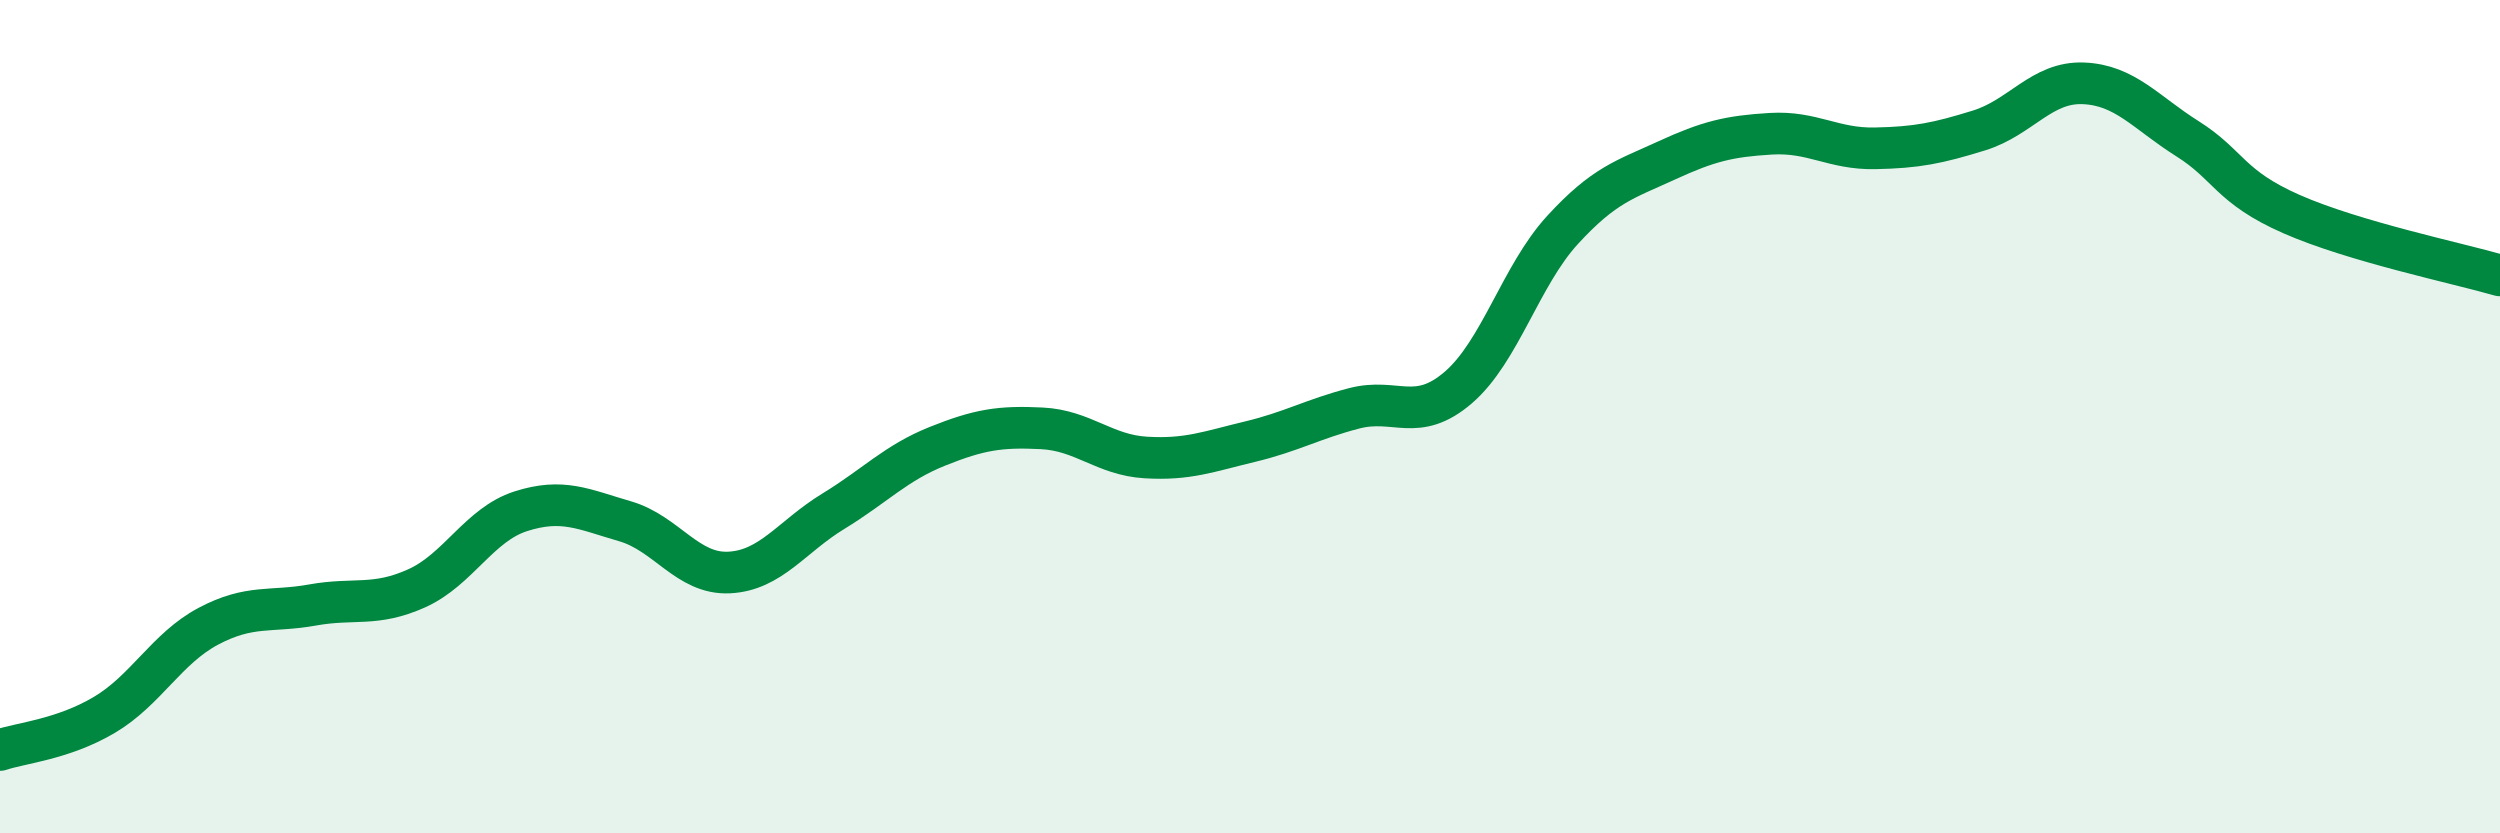 
    <svg width="60" height="20" viewBox="0 0 60 20" xmlns="http://www.w3.org/2000/svg">
      <path
        d="M 0,18 C 0.5,17.83 1.5,17.75 2.5,17.16 C 3.5,16.57 4,15.56 5,15.03 C 6,14.5 6.5,14.7 7.5,14.52 C 8.5,14.34 9,14.57 10,14.12 C 11,13.67 11.5,12.59 12.5,12.27 C 13.5,11.95 14,12.22 15,12.51 C 16,12.8 16.5,13.79 17.5,13.74 C 18.5,13.69 19,12.88 20,12.27 C 21,11.66 21.5,11.11 22.5,10.71 C 23.5,10.31 24,10.23 25,10.28 C 26,10.33 26.5,10.92 27.5,10.98 C 28.5,11.04 29,10.84 30,10.6 C 31,10.36 31.5,10.06 32.5,9.8 C 33.5,9.54 34,10.16 35,9.3 C 36,8.44 36.5,6.61 37.5,5.52 C 38.5,4.43 39,4.31 40,3.85 C 41,3.39 41.5,3.27 42.5,3.21 C 43.5,3.15 44,3.58 45,3.56 C 46,3.54 46.5,3.44 47.5,3.13 C 48.5,2.82 49,1.96 50,2 C 51,2.04 51.5,2.7 52.5,3.33 C 53.5,3.96 53.5,4.48 55,5.14 C 56.5,5.8 59,6.32 60,6.61L60 20L0 20Z"
        fill="#008740"
        opacity="0.1"
        stroke-linecap="round"
        stroke-linejoin="round"
      />
      <path
        d="M 0,18 C 0.5,17.83 1.5,17.75 2.5,17.16 C 3.5,16.57 4,15.56 5,15.03 C 6,14.5 6.5,14.7 7.5,14.52 C 8.5,14.34 9,14.57 10,14.12 C 11,13.67 11.5,12.59 12.5,12.27 C 13.5,11.95 14,12.22 15,12.51 C 16,12.8 16.5,13.79 17.5,13.74 C 18.5,13.69 19,12.88 20,12.27 C 21,11.66 21.5,11.11 22.5,10.71 C 23.5,10.31 24,10.23 25,10.28 C 26,10.33 26.5,10.92 27.5,10.98 C 28.5,11.04 29,10.84 30,10.6 C 31,10.36 31.5,10.06 32.5,9.8 C 33.5,9.54 34,10.16 35,9.3 C 36,8.44 36.5,6.61 37.5,5.52 C 38.5,4.43 39,4.31 40,3.85 C 41,3.39 41.5,3.27 42.5,3.21 C 43.5,3.15 44,3.58 45,3.56 C 46,3.54 46.5,3.44 47.5,3.13 C 48.5,2.82 49,1.96 50,2 C 51,2.04 51.5,2.7 52.5,3.33 C 53.5,3.96 53.5,4.48 55,5.14 C 56.5,5.8 59,6.32 60,6.61"
        stroke="#008740"
        stroke-width="1"
        fill="none"
        stroke-linecap="round"
        stroke-linejoin="round"
      />
    </svg>
  
